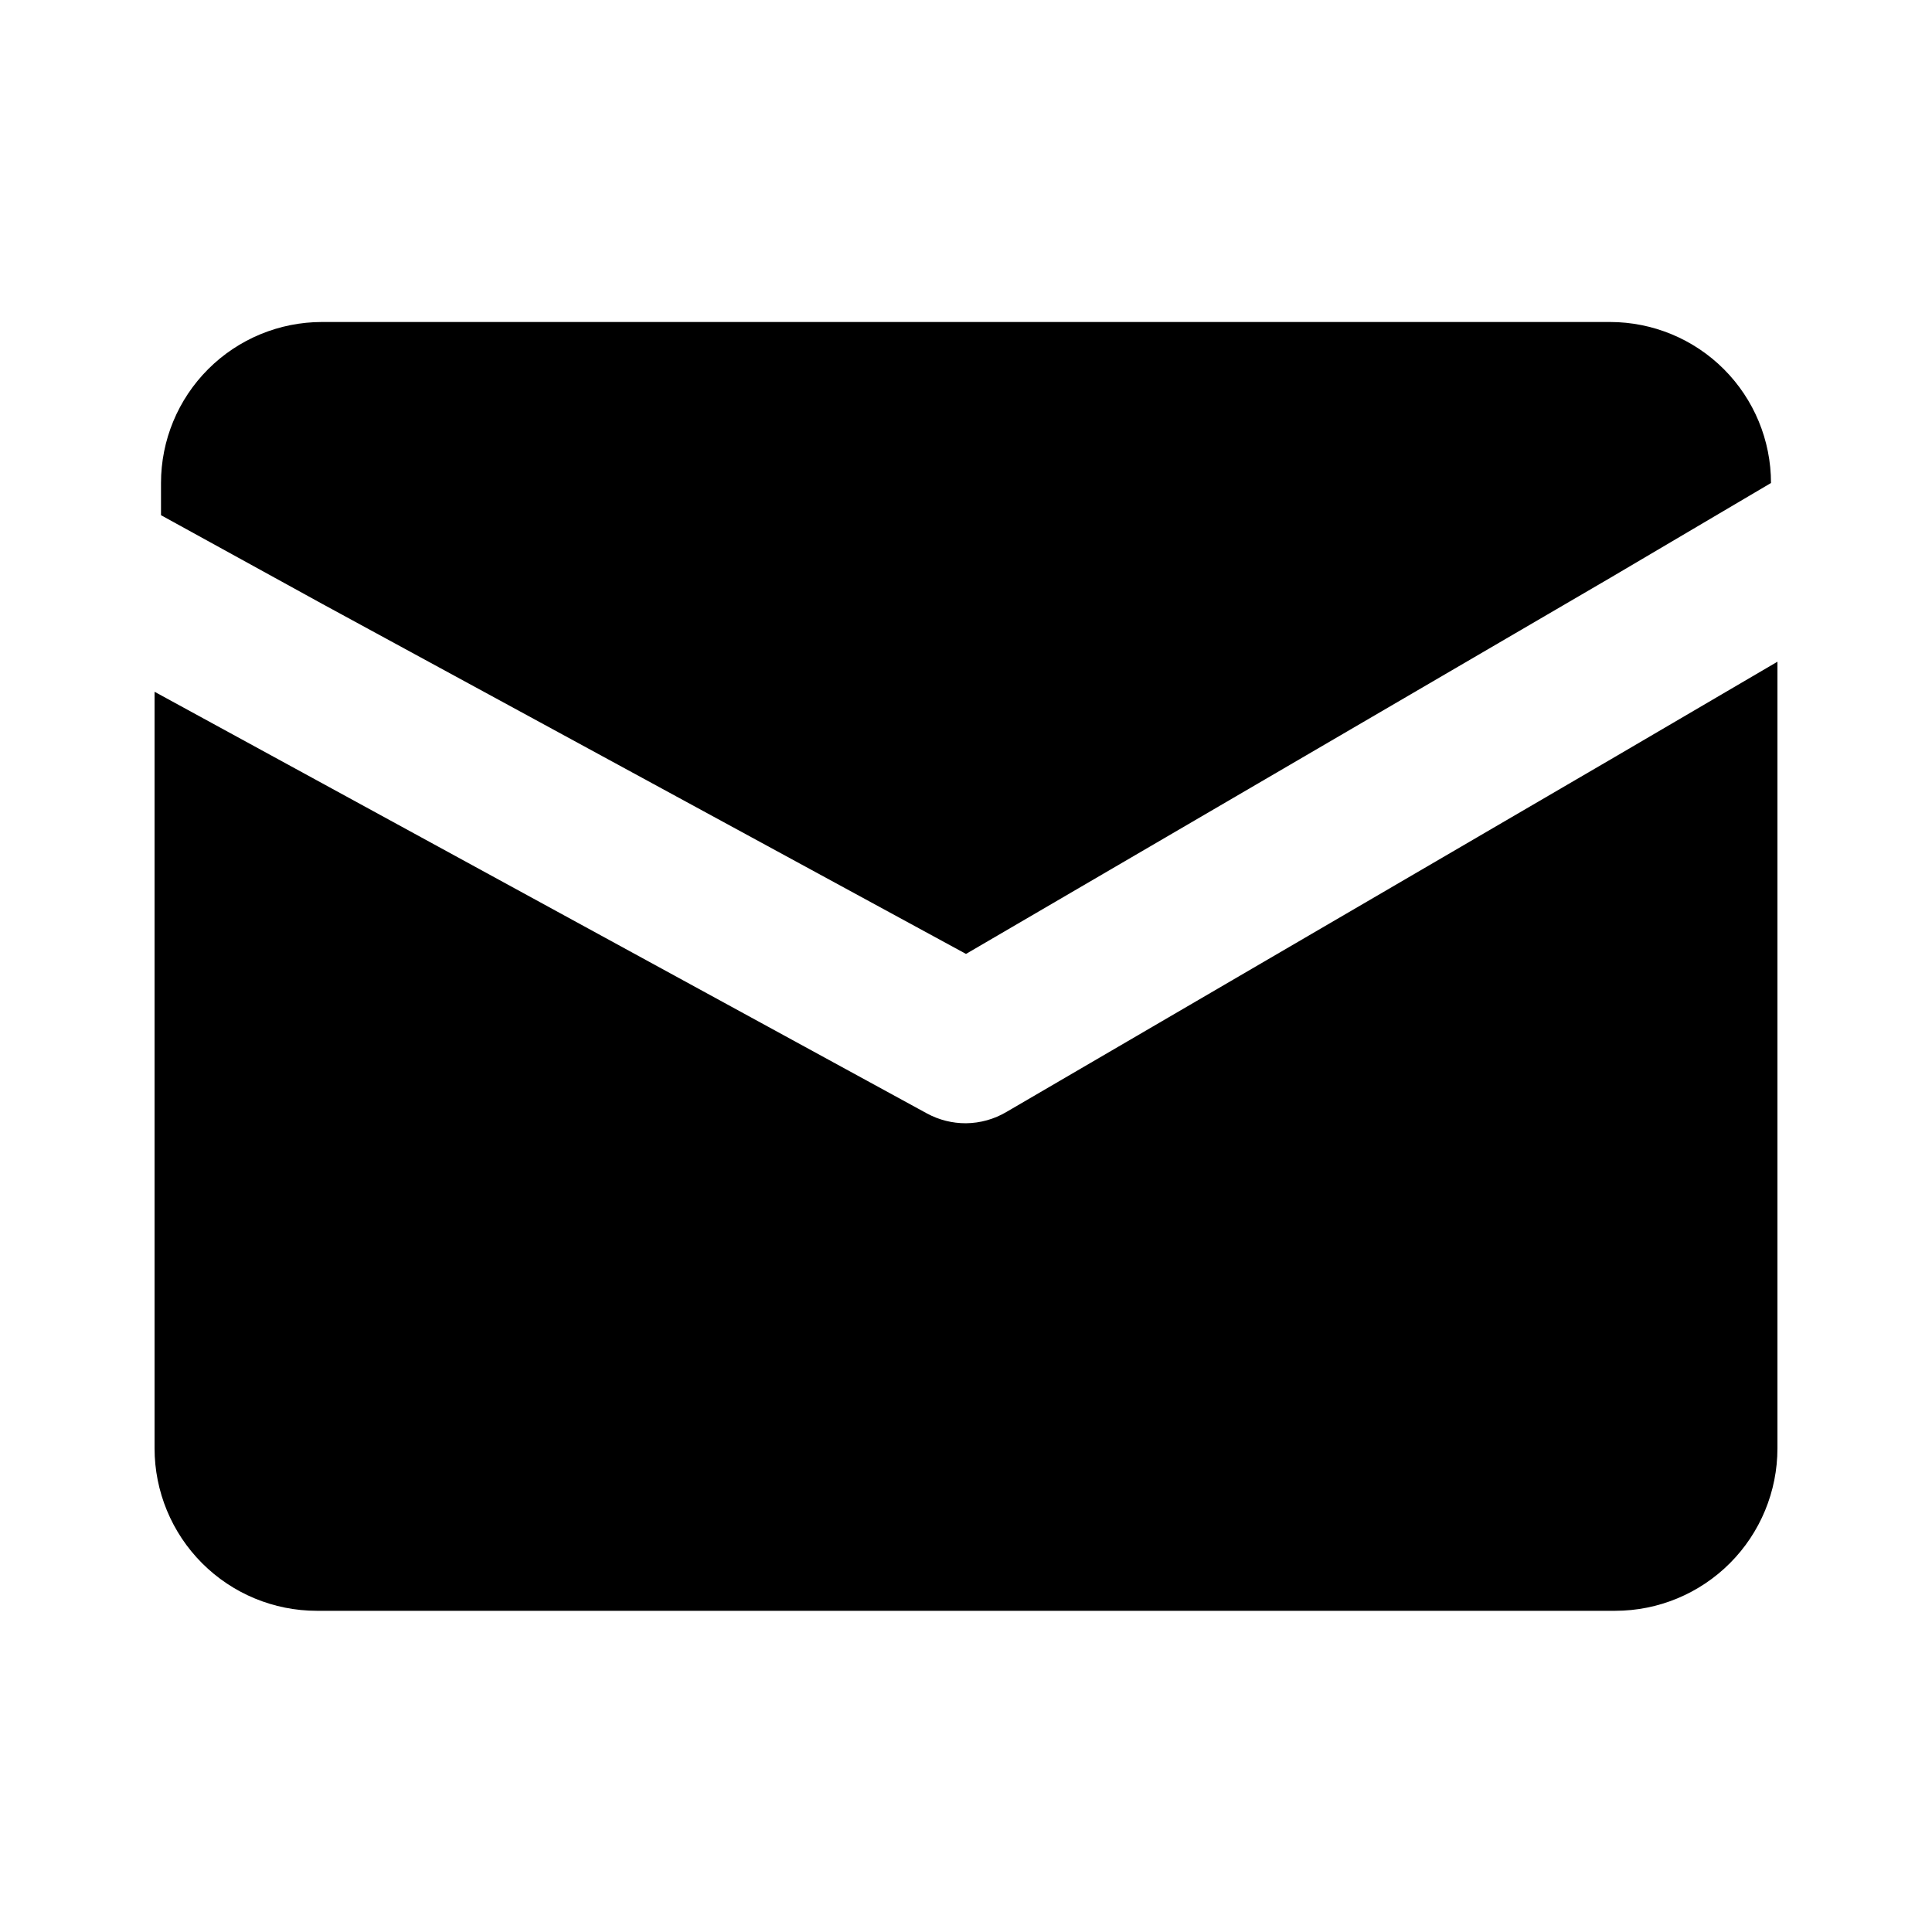 <svg width="800" height="800" viewBox="0 0 800 800" fill="none" xmlns="http://www.w3.org/2000/svg">
<path d="M736 274V599.705C736 617.553 728.92 634.67 716.318 647.29C703.715 659.91 686.623 667 668.8 667H131.2C113.377 667 96.285 659.91 83.682 647.29C71.08 634.67 64 617.553 64 599.705V286.449L131.2 323.125L383.872 461.079C388.825 463.756 394.371 465.145 400 465.116C405.916 465.055 411.712 463.43 416.8 460.406L668.8 313.367L736 274Z" fill="black"/>
<path d="M733.333 200L666.666 239.333L400 395L133.333 250L66.666 213.333V200C66.666 182.319 73.69 165.362 86.193 152.86C98.695 140.357 115.652 133.333 133.333 133.333H666.666C684.348 133.333 701.304 140.357 713.807 152.86C726.309 165.362 733.333 182.319 733.333 200Z" fill="black"/>
</svg>
